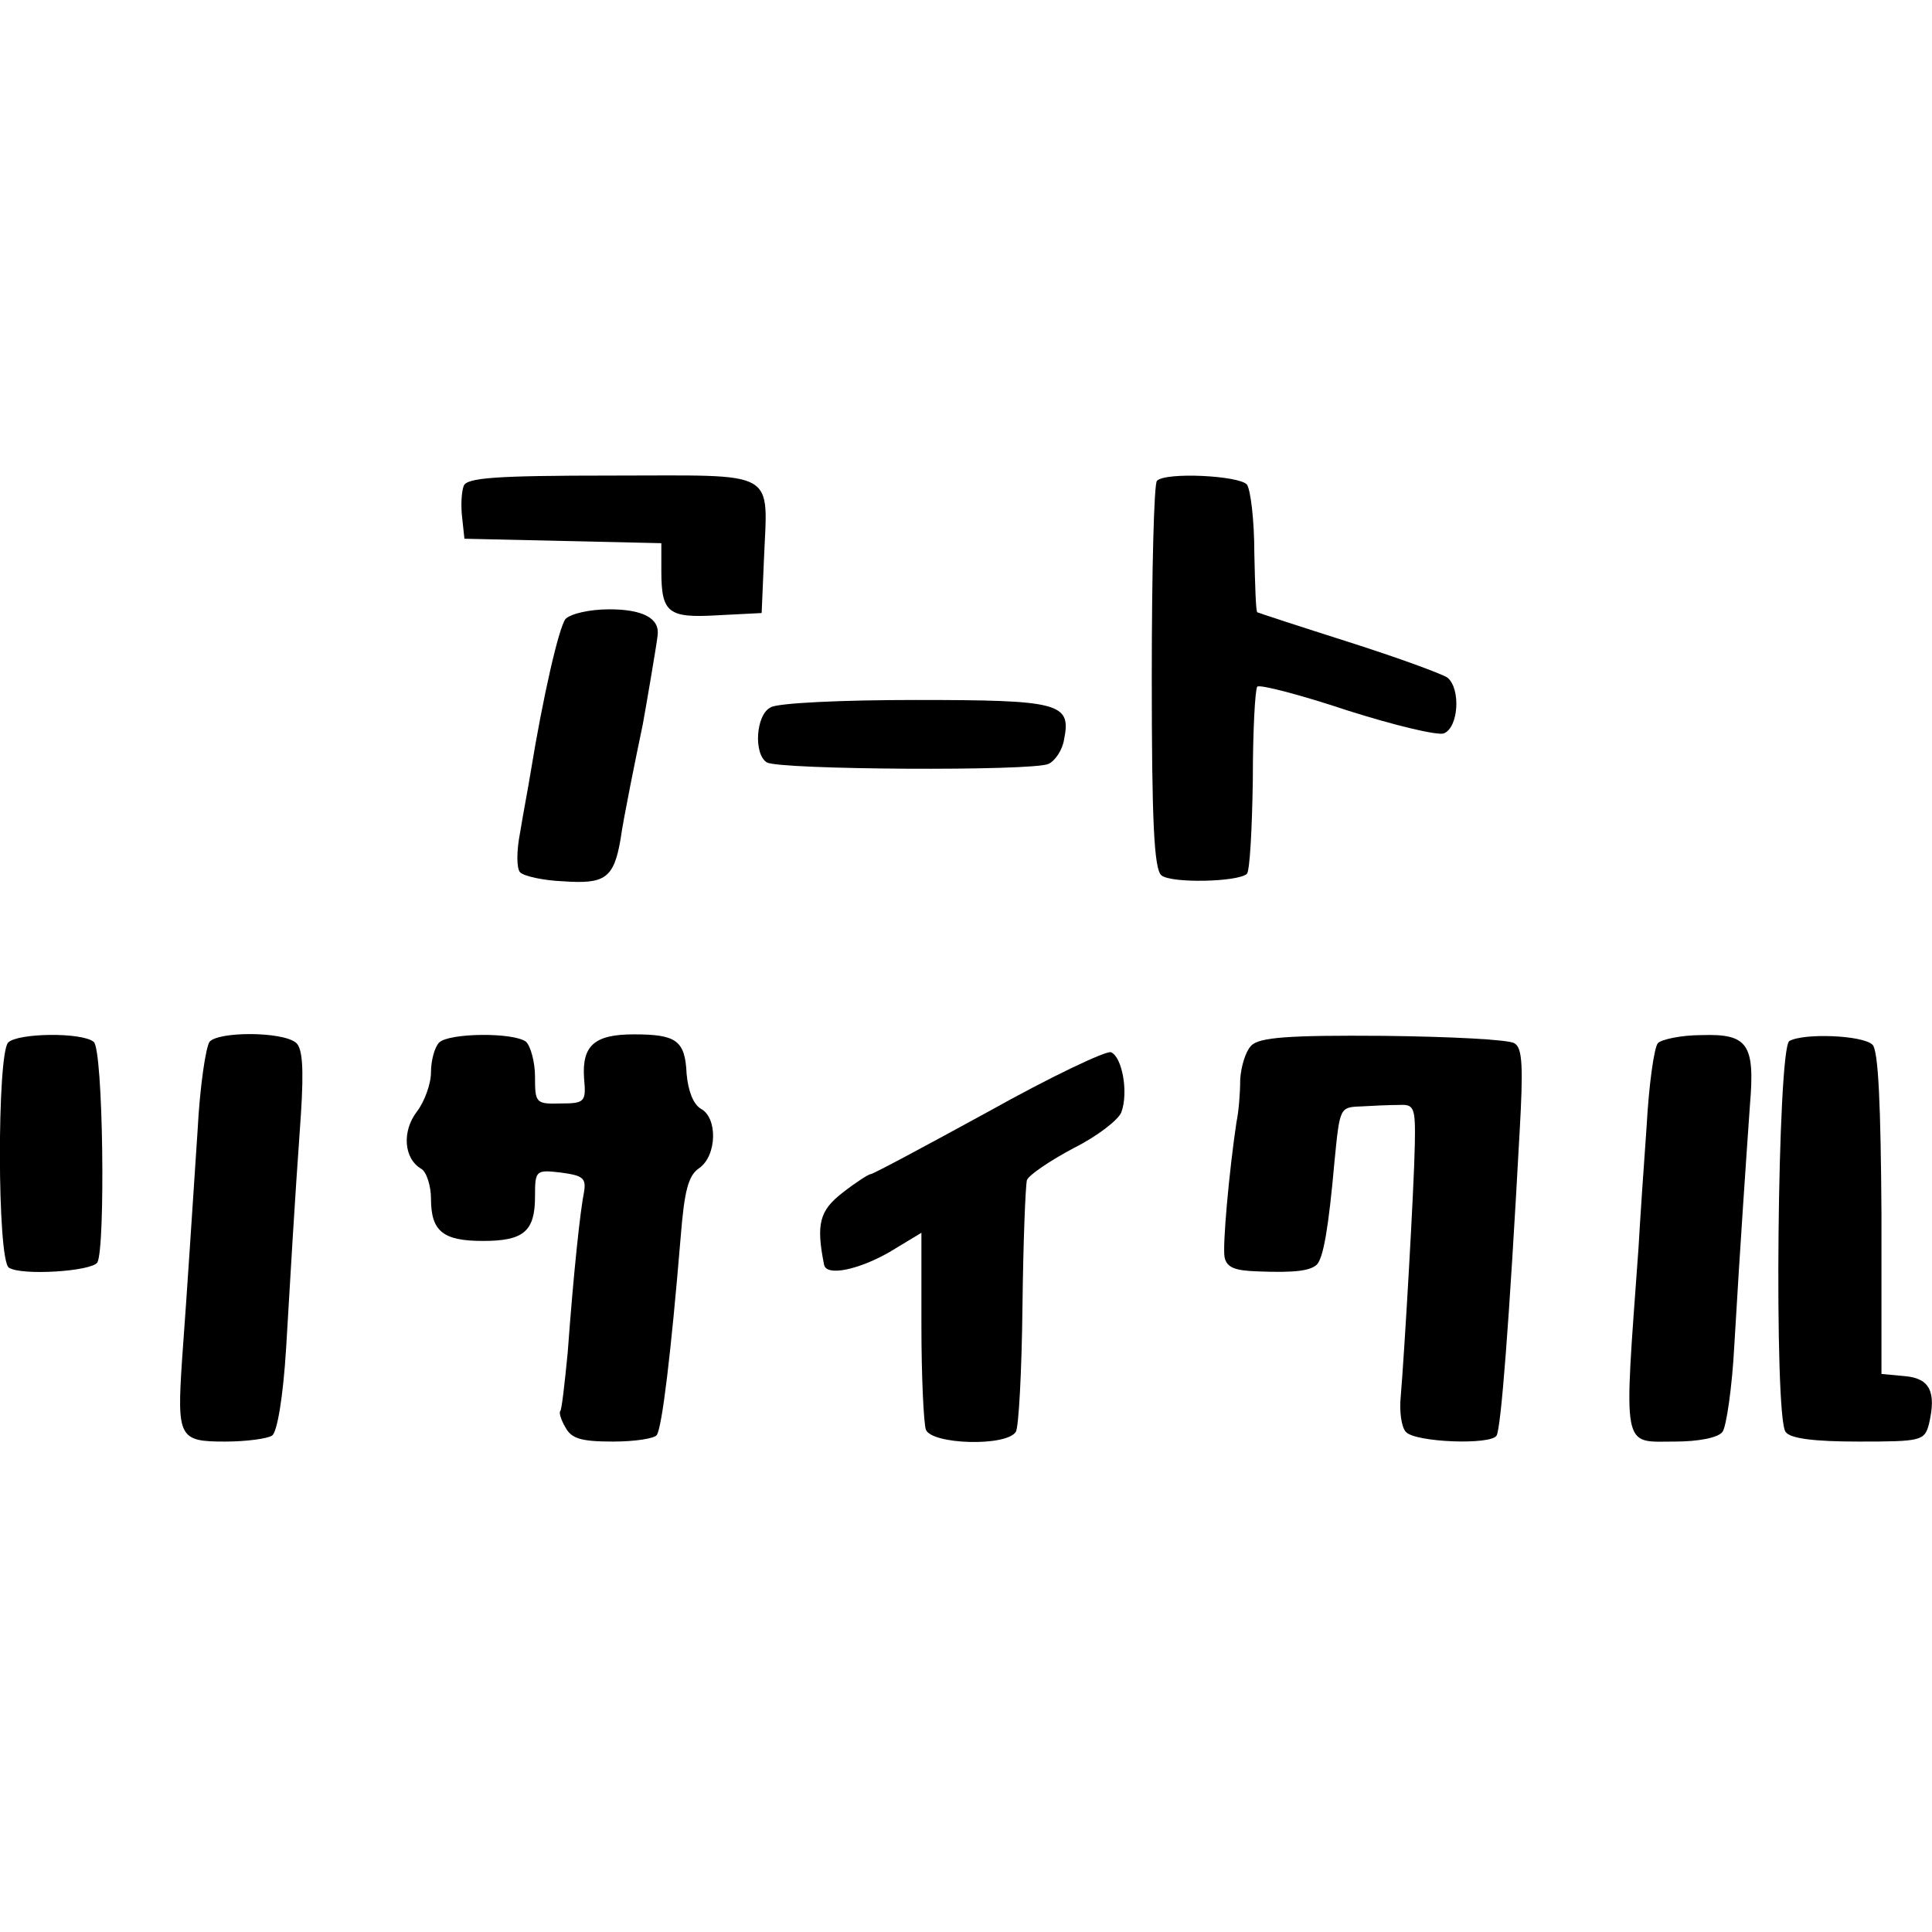 <?xml version="1.0" standalone="no"?>
<!DOCTYPE svg PUBLIC "-//W3C//DTD SVG 20010904//EN"
 "http://www.w3.org/TR/2001/REC-SVG-20010904/DTD/svg10.dtd">
<svg version="1.0" xmlns="http://www.w3.org/2000/svg"
 width="260pt" height="260pt" viewBox="0 0 260 260"
 preserveAspectRatio="xMidYMid meet">
<g transform="translate(0,260) scale(0.1,-0.1)"
fill="#000000" stroke="none">
<path d="M624 1946 c-3 -8 -4 -27 -2 -43 l3 -28 133 -3 132 -3 0 -37 c0 -57 9
-64 76 -60 l59 3 3 70 c5 125 22 115 -204 115 -159 0 -196 -3 -200 -14z"/>
<path d="M1557 1953 c-4 -3 -7 -122 -7 -263 0 -194 3 -260 13 -268 13 -11 103
-9 115 2 4 4 7 61 8 127 0 65 3 121 6 125 4 3 58 -11 121 -32 63 -20 121 -34
130 -31 20 8 23 60 5 75 -7 5 -67 27 -133 48 -66 21 -121 39 -123 40 -2 1 -3
37 -4 80 0 44 -5 85 -10 92 -11 12 -109 17 -121 5z"/>
<path d="M761 1767 c-9 -12 -30 -103 -47 -207 -3 -19 -10 -55 -14 -80 -5 -25
-5 -49 0 -54 5 -5 31 -11 58 -12 56 -4 68 4 77 56 4 29 21 112 30 155 3 16 19
109 20 120 3 23 -20 35 -65 35 -27 0 -52 -6 -59 -13z"/>
<path d="M1037 1648 c-20 -10 -23 -63 -5 -74 16 -10 359 -12 379 -2 9 4 19 19
21 33 10 49 -6 53 -200 53 -98 0 -186 -4 -195 -10z"/>
<path d="M11 1197 c-15 -15 -15 -293 1 -303 17 -11 111 -5 119 7 11 19 8 288
-5 297 -16 13 -102 12 -115 -1z"/>
<path d="M282 1198 c-5 -7 -13 -60 -16 -118 -8 -119 -13 -201 -21 -310 -7
-105 -4 -110 58 -110 29 0 57 4 63 8 7 4 15 52 19 117 7 116 10 175 20 316 4
63 2 89 -7 96 -19 15 -104 15 -116 1z"/>
<path d="M591 1197 c-6 -6 -11 -24 -11 -40 0 -16 -9 -40 -19 -53 -20 -26 -18
-63 6 -77 7 -4 13 -23 13 -40 0 -44 16 -57 70 -57 55 0 70 13 70 60 0 35 1 36
35 32 29 -4 34 -7 31 -26 -5 -24 -14 -107 -22 -216 -4 -41 -8 -77 -10 -79 -2
-2 1 -12 7 -22 8 -15 21 -19 64 -19 29 0 56 4 59 9 7 11 19 109 32 266 5 62
10 83 25 93 24 17 25 68 2 80 -10 6 -17 24 -19 47 -2 45 -14 53 -71 53 -53 0
-70 -15 -67 -59 3 -32 1 -34 -32 -34 -33 -1 -34 1 -34 36 0 20 -6 41 -12 47
-17 13 -104 12 -117 -1z"/>
<path d="M1684 1193 c-8 -8 -14 -29 -15 -46 0 -18 -2 -43 -5 -57 -10 -67 -19
-167 -16 -182 3 -14 14 -18 45 -19 51 -2 70 1 79 9 9 9 16 50 24 140 7 71 7
72 35 73 16 1 39 2 52 2 20 1 22 -3 21 -53 -1 -58 -14 -281 -19 -340 -2 -19 1
-41 7 -47 12 -14 114 -18 122 -5 6 10 17 151 31 408 5 88 4 114 -7 120 -7 5
-87 9 -176 10 -128 1 -167 -2 -178 -13z"/>
<path d="M2231 1196 c-5 -6 -12 -56 -15 -111 -4 -55 -9 -129 -11 -165 -20
-276 -23 -260 49 -260 31 0 58 5 64 13 5 6 13 59 16 117 8 137 16 251 21 323
7 82 -3 96 -65 94 -28 0 -55 -6 -59 -11z"/>
<path d="M2408 1199 c-16 -10 -21 -506 -5 -526 6 -9 39 -13 98 -13 85 0 89 1
95 24 10 43 1 61 -32 64 l-32 3 0 216 c-1 144 -4 219 -12 227 -13 13 -93 16
-112 5z"/>
<path d="M1330 1104 c-84 -46 -155 -84 -158 -84 -3 0 -20 -11 -38 -25 -31 -24
-36 -42 -25 -97 3 -16 46 -7 88 17 l43 26 0 -125 c0 -68 3 -131 6 -140 8 -20
108 -23 121 -3 4 6 8 82 9 169 1 86 4 162 6 170 3 7 31 26 63 43 32 16 60 38
64 48 10 27 1 75 -14 81 -7 2 -81 -33 -165 -80z"/>
</g>
</svg>

